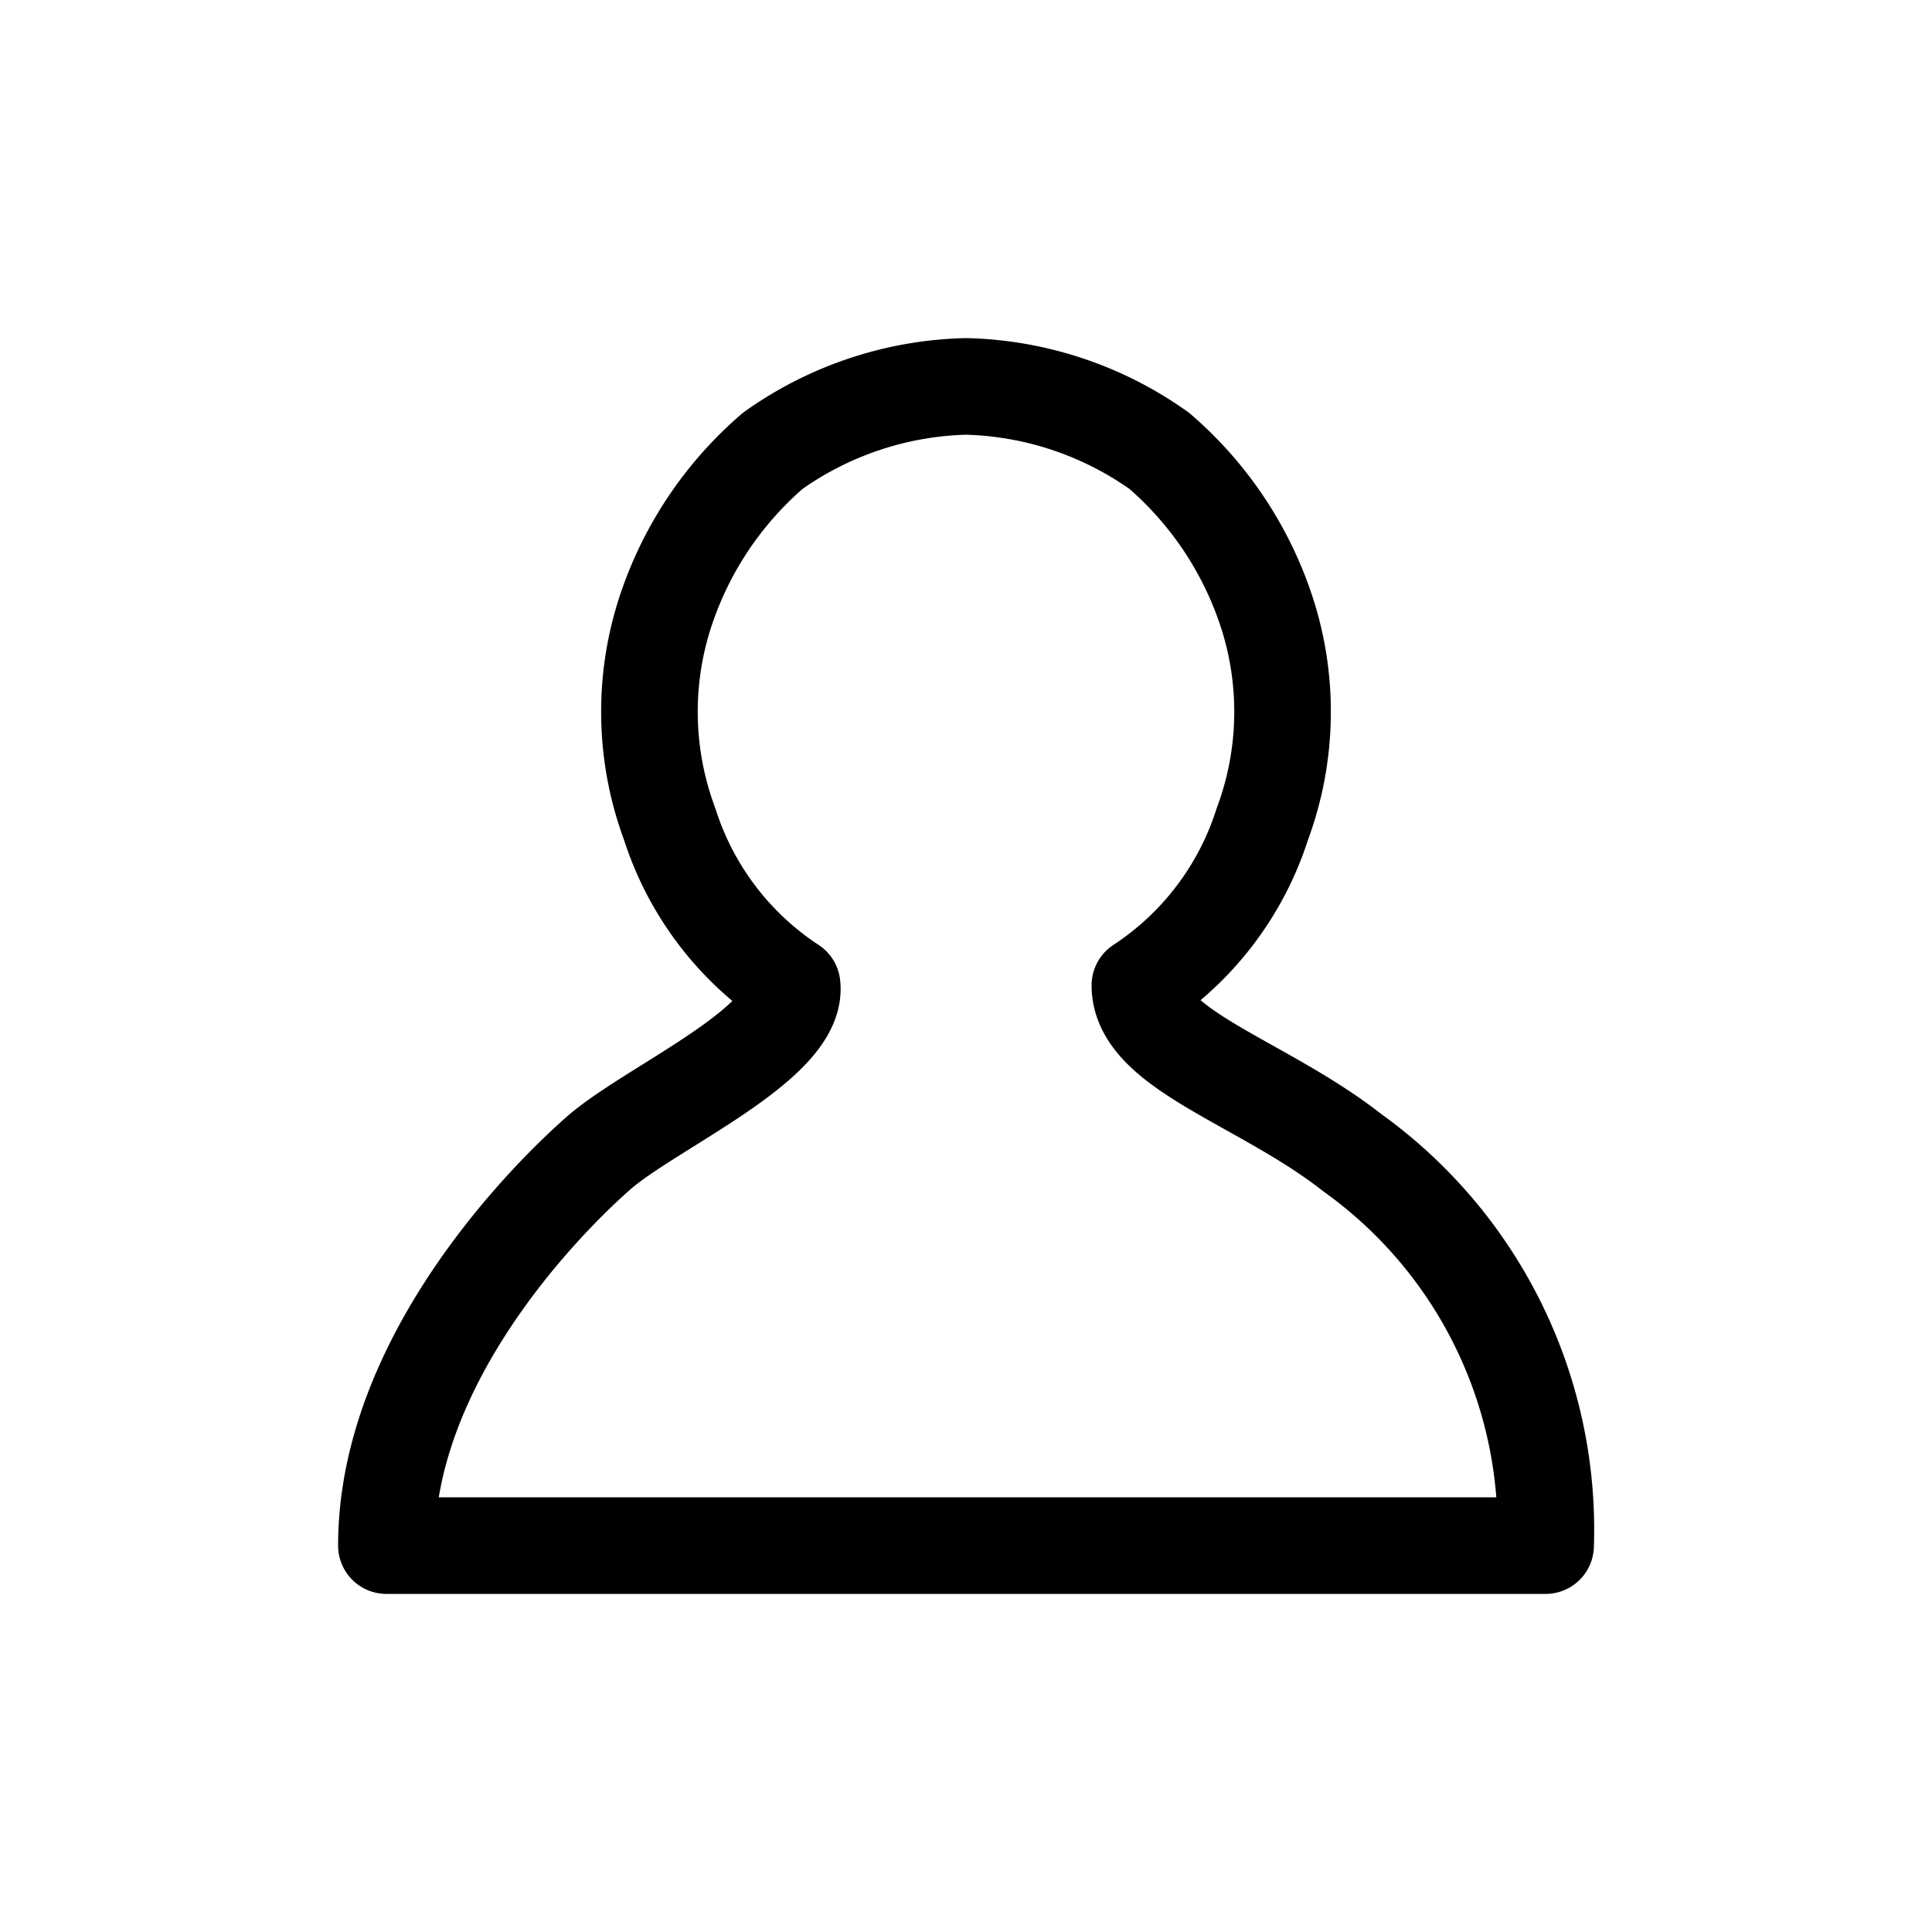 <svg xmlns="http://www.w3.org/2000/svg" width="30" height="30" viewBox="0 0 30 30"><path d="M17.7,15.3a4.7,4.7,0,0,0,1.9-2.5,5,5,0,0,0,.1-3.2A5.6,5.6,0,0,0,18,7a5.4,5.4,0,0,0-3-1,5.4,5.4,0,0,0-3,1,5.6,5.6,0,0,0-1.7,2.6,5,5,0,0,0,.1,3.2,4.7,4.7,0,0,0,1.9,2.5c.1.9-2.2,1.9-3,2.6S6,21.1,6,24H24a7.2,7.2,0,0,0-3-6.1C19.6,16.8,17.7,16.3,17.7,15.3Z" style="fill:none;stroke:#000;stroke-linecap:round;stroke-linejoin:round;stroke-width:1.5px"/></svg>